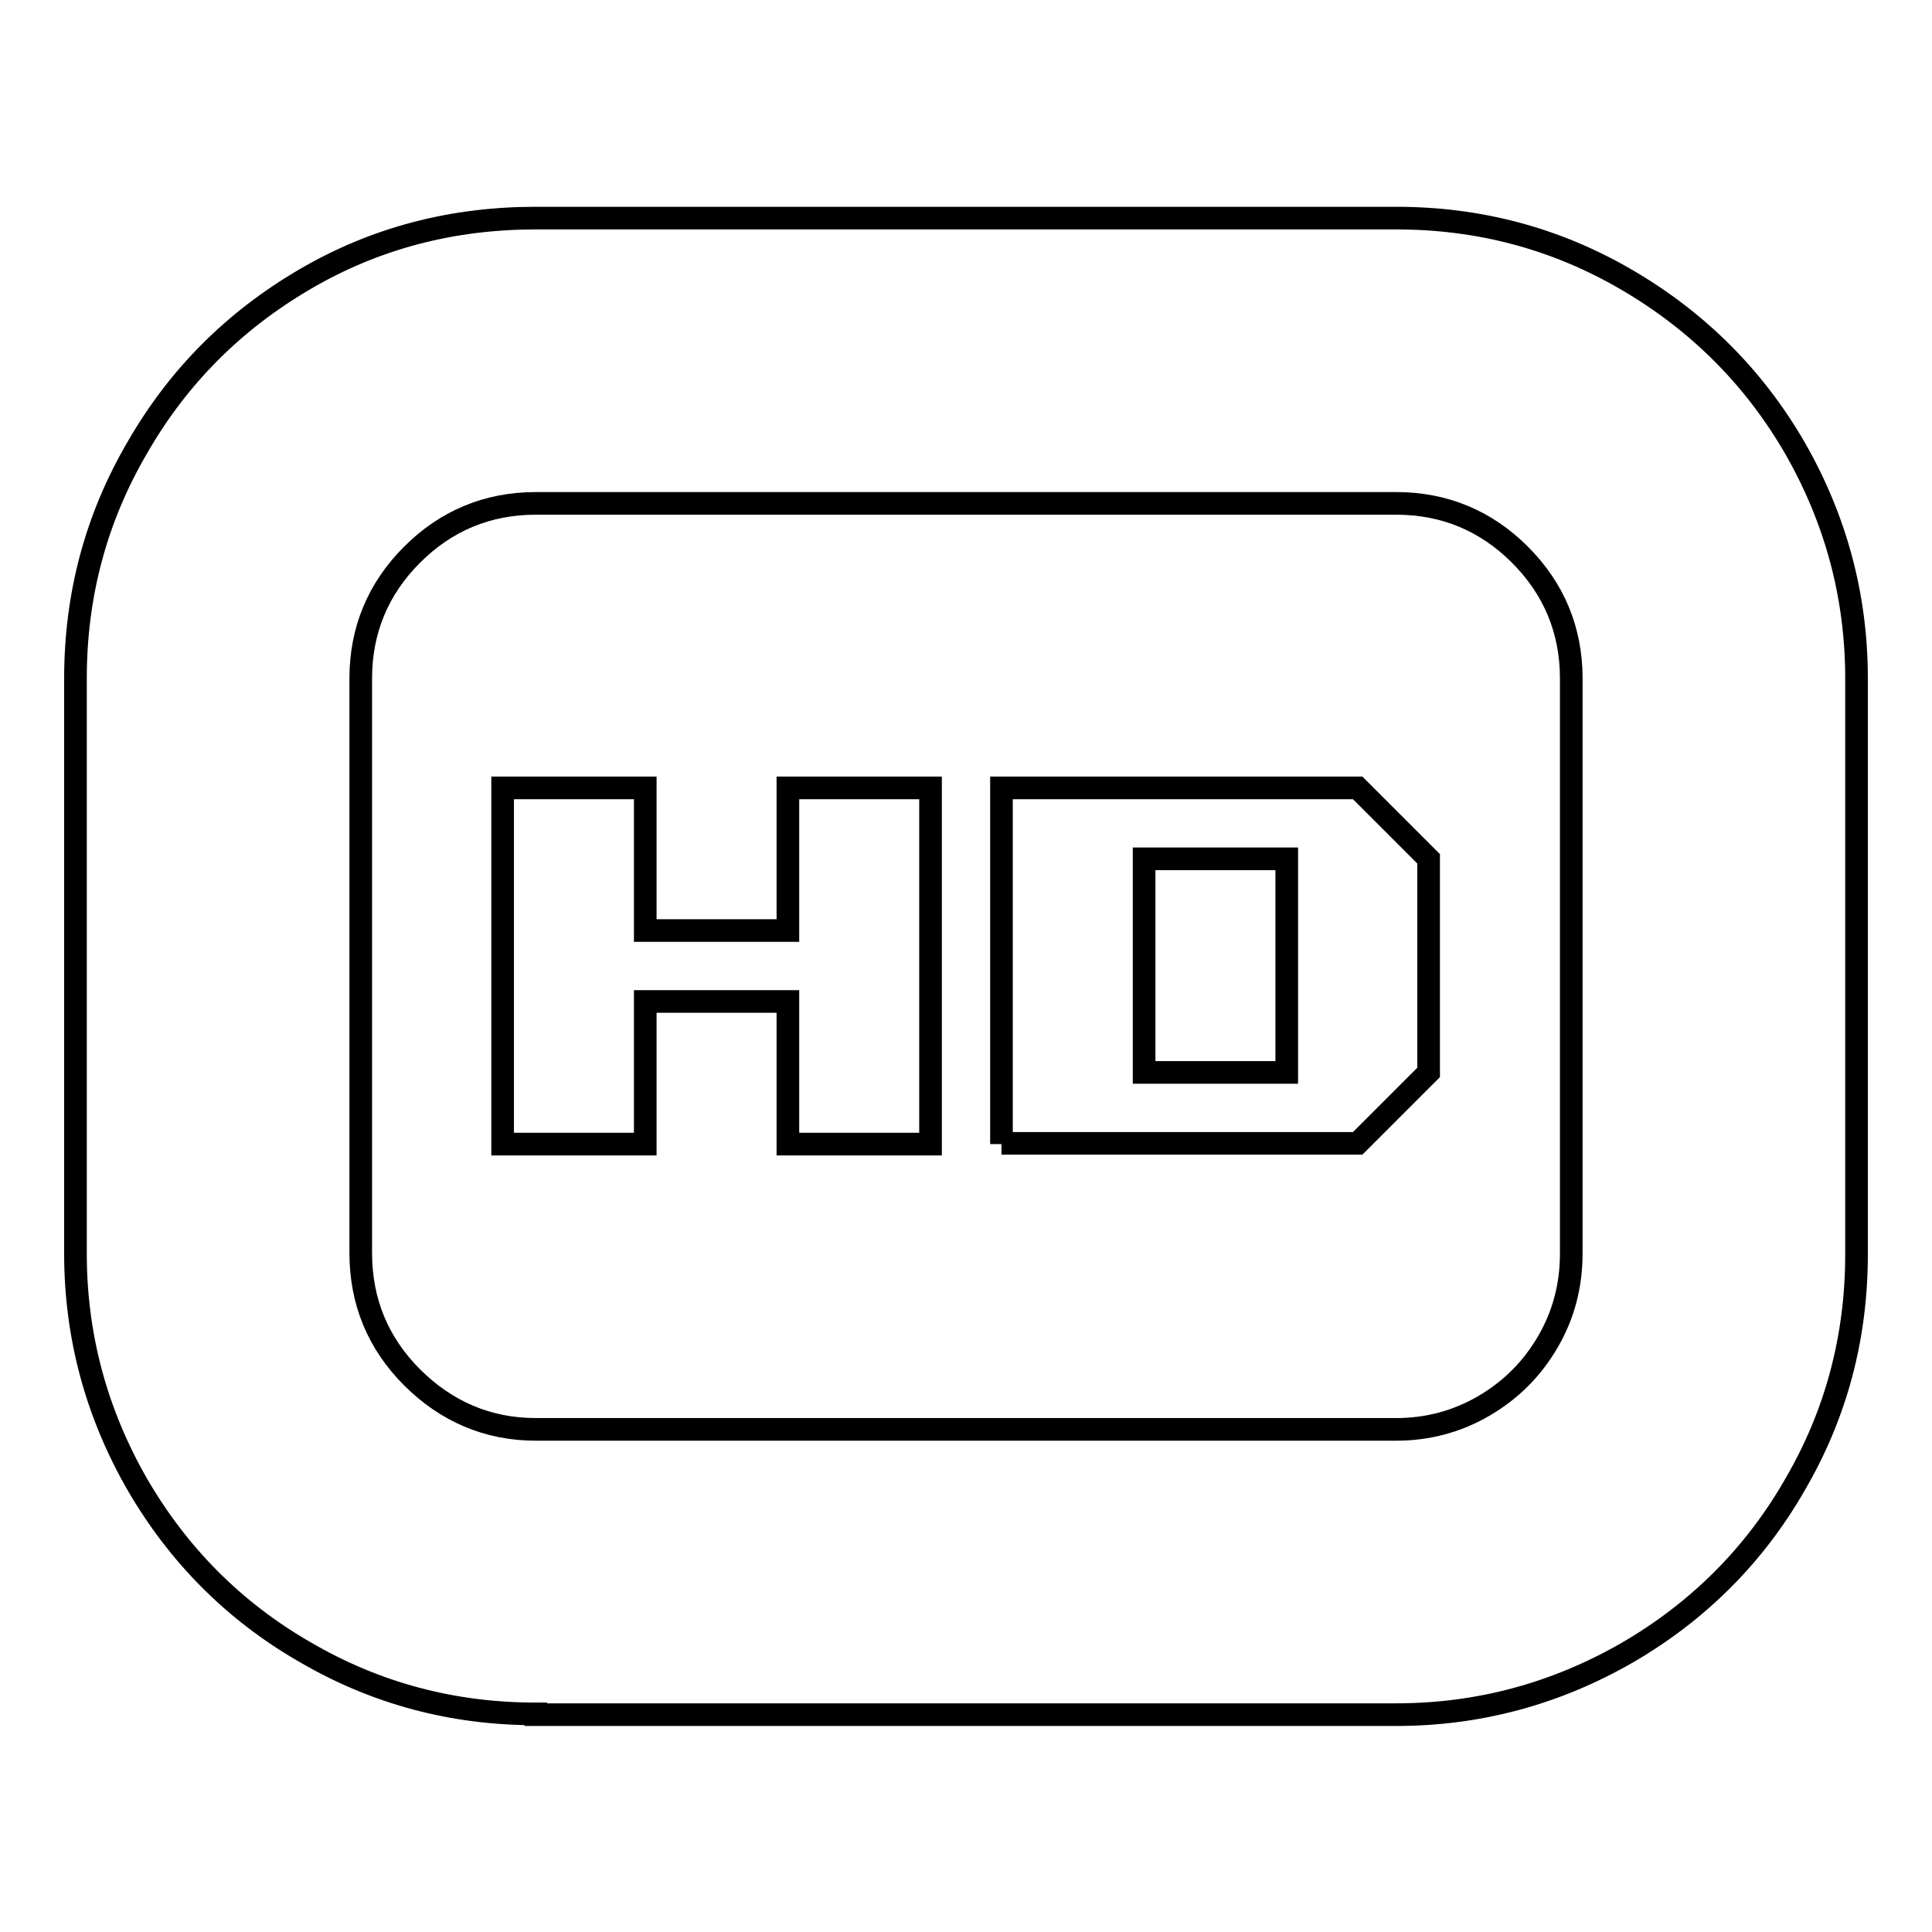 <?xml version="1.0" encoding="utf-8"?>
<!-- Svg Vector Icons : http://www.onlinewebfonts.com/icon -->
<!DOCTYPE svg PUBLIC "-//W3C//DTD SVG 1.1//EN" "http://www.w3.org/Graphics/SVG/1.1/DTD/svg11.dtd">
<svg version="1.1" xmlns="http://www.w3.org/2000/svg" xmlns:xlink="http://www.w3.org/1999/xlink" x="0px" y="0px" viewBox="0 0 256 256" enable-background="new 0 0 256 256" xml:space="preserve">
<g><g><g><path stroke-width="3" fill-opacity="0" stroke="#000000"  d="M71,227.1c-11,0-21.2-2.7-30.6-8.2c-9.4-5.4-16.8-12.9-22.2-22.2c-5.4-9.4-8.2-19.6-8.2-30.6V89.9c0-11,2.7-21.2,8.2-30.6C23.6,49.9,31,42.5,40.4,37S60,28.9,71,28.9h114c11,0,21.2,2.7,30.6,8.2s16.8,12.9,22.2,22.2c5.4,9.4,8.2,19.6,8.2,30.6v76.3c0,11-2.7,21.2-8.2,30.6c-5.4,9.4-12.9,16.8-22.2,22.2c-9.4,5.4-19.6,8.2-30.6,8.2H71z M71,189.4h114c4.1,0,8-1,11.6-3.1c3.6-2.1,6.4-4.9,8.5-8.5c2.1-3.6,3.1-7.5,3.1-11.7V89.9c0-6.4-2.3-11.9-6.8-16.4s-10-6.8-16.4-6.8H71c-6.4,0-11.9,2.3-16.4,6.8s-6.8,10-6.8,16.4V166c0,6.5,2.3,12,6.8,16.5S64.6,189.4,71,189.4z M66.6,151.6v-47.2h18.9v18.9h18.9v-18.9h18.9v47.2h-18.9v-18.9H85.5v18.9H66.6z M132.7,151.6v-47.2h47.2l9.4,9.4v28.3l-9.4,9.4H132.7L132.7,151.6z M151.6,142.1h18.9v-28.3h-18.9V142.1z"/></g></g></g>
</svg>